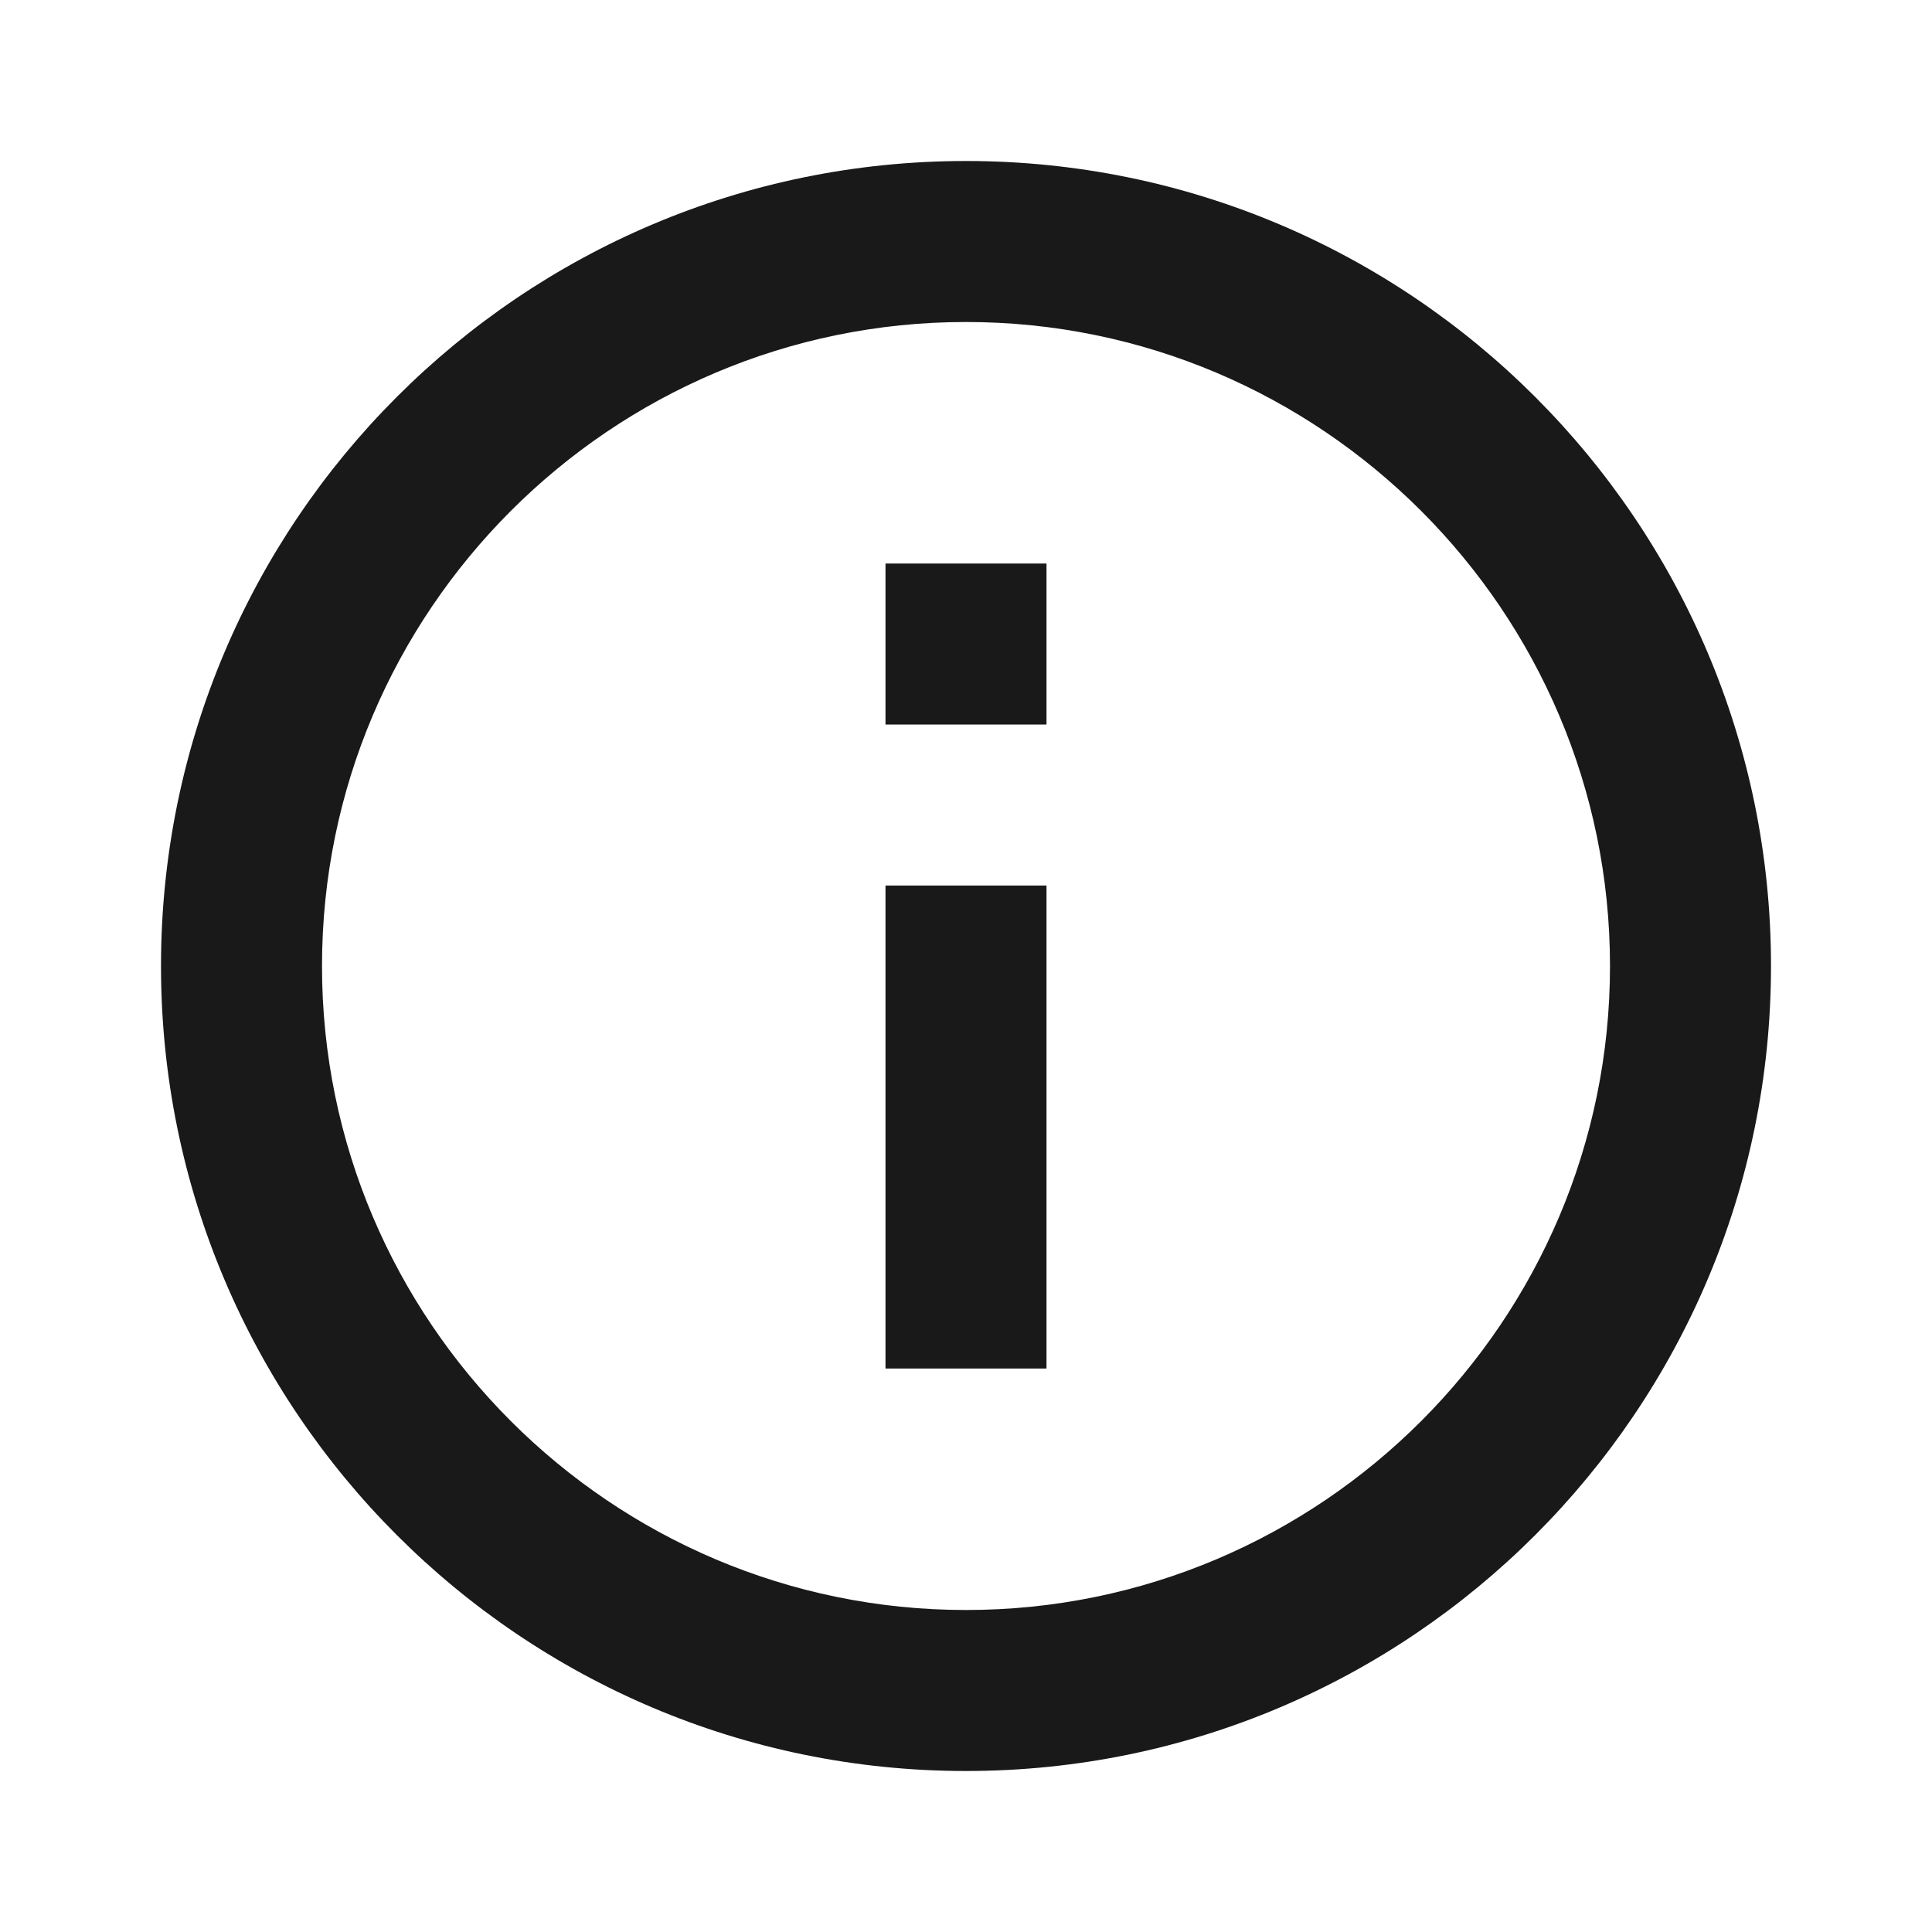 <svg xmlns="http://www.w3.org/2000/svg" width="24" height="24" fill="none"><path fill="#191919" d="M11 7h2v2h-2V7Zm0 4h2v6h-2v-6Zm1-9C6.48 2 2 6.48 2 12s4.48 10 10 10 10-4.48 10-10S17.52 2 12 2Zm0 18c-4.41 0-8-3.59-8-8s3.59-8 8-8 8 3.59 8 8-3.59 8-8 8Z"/></svg>